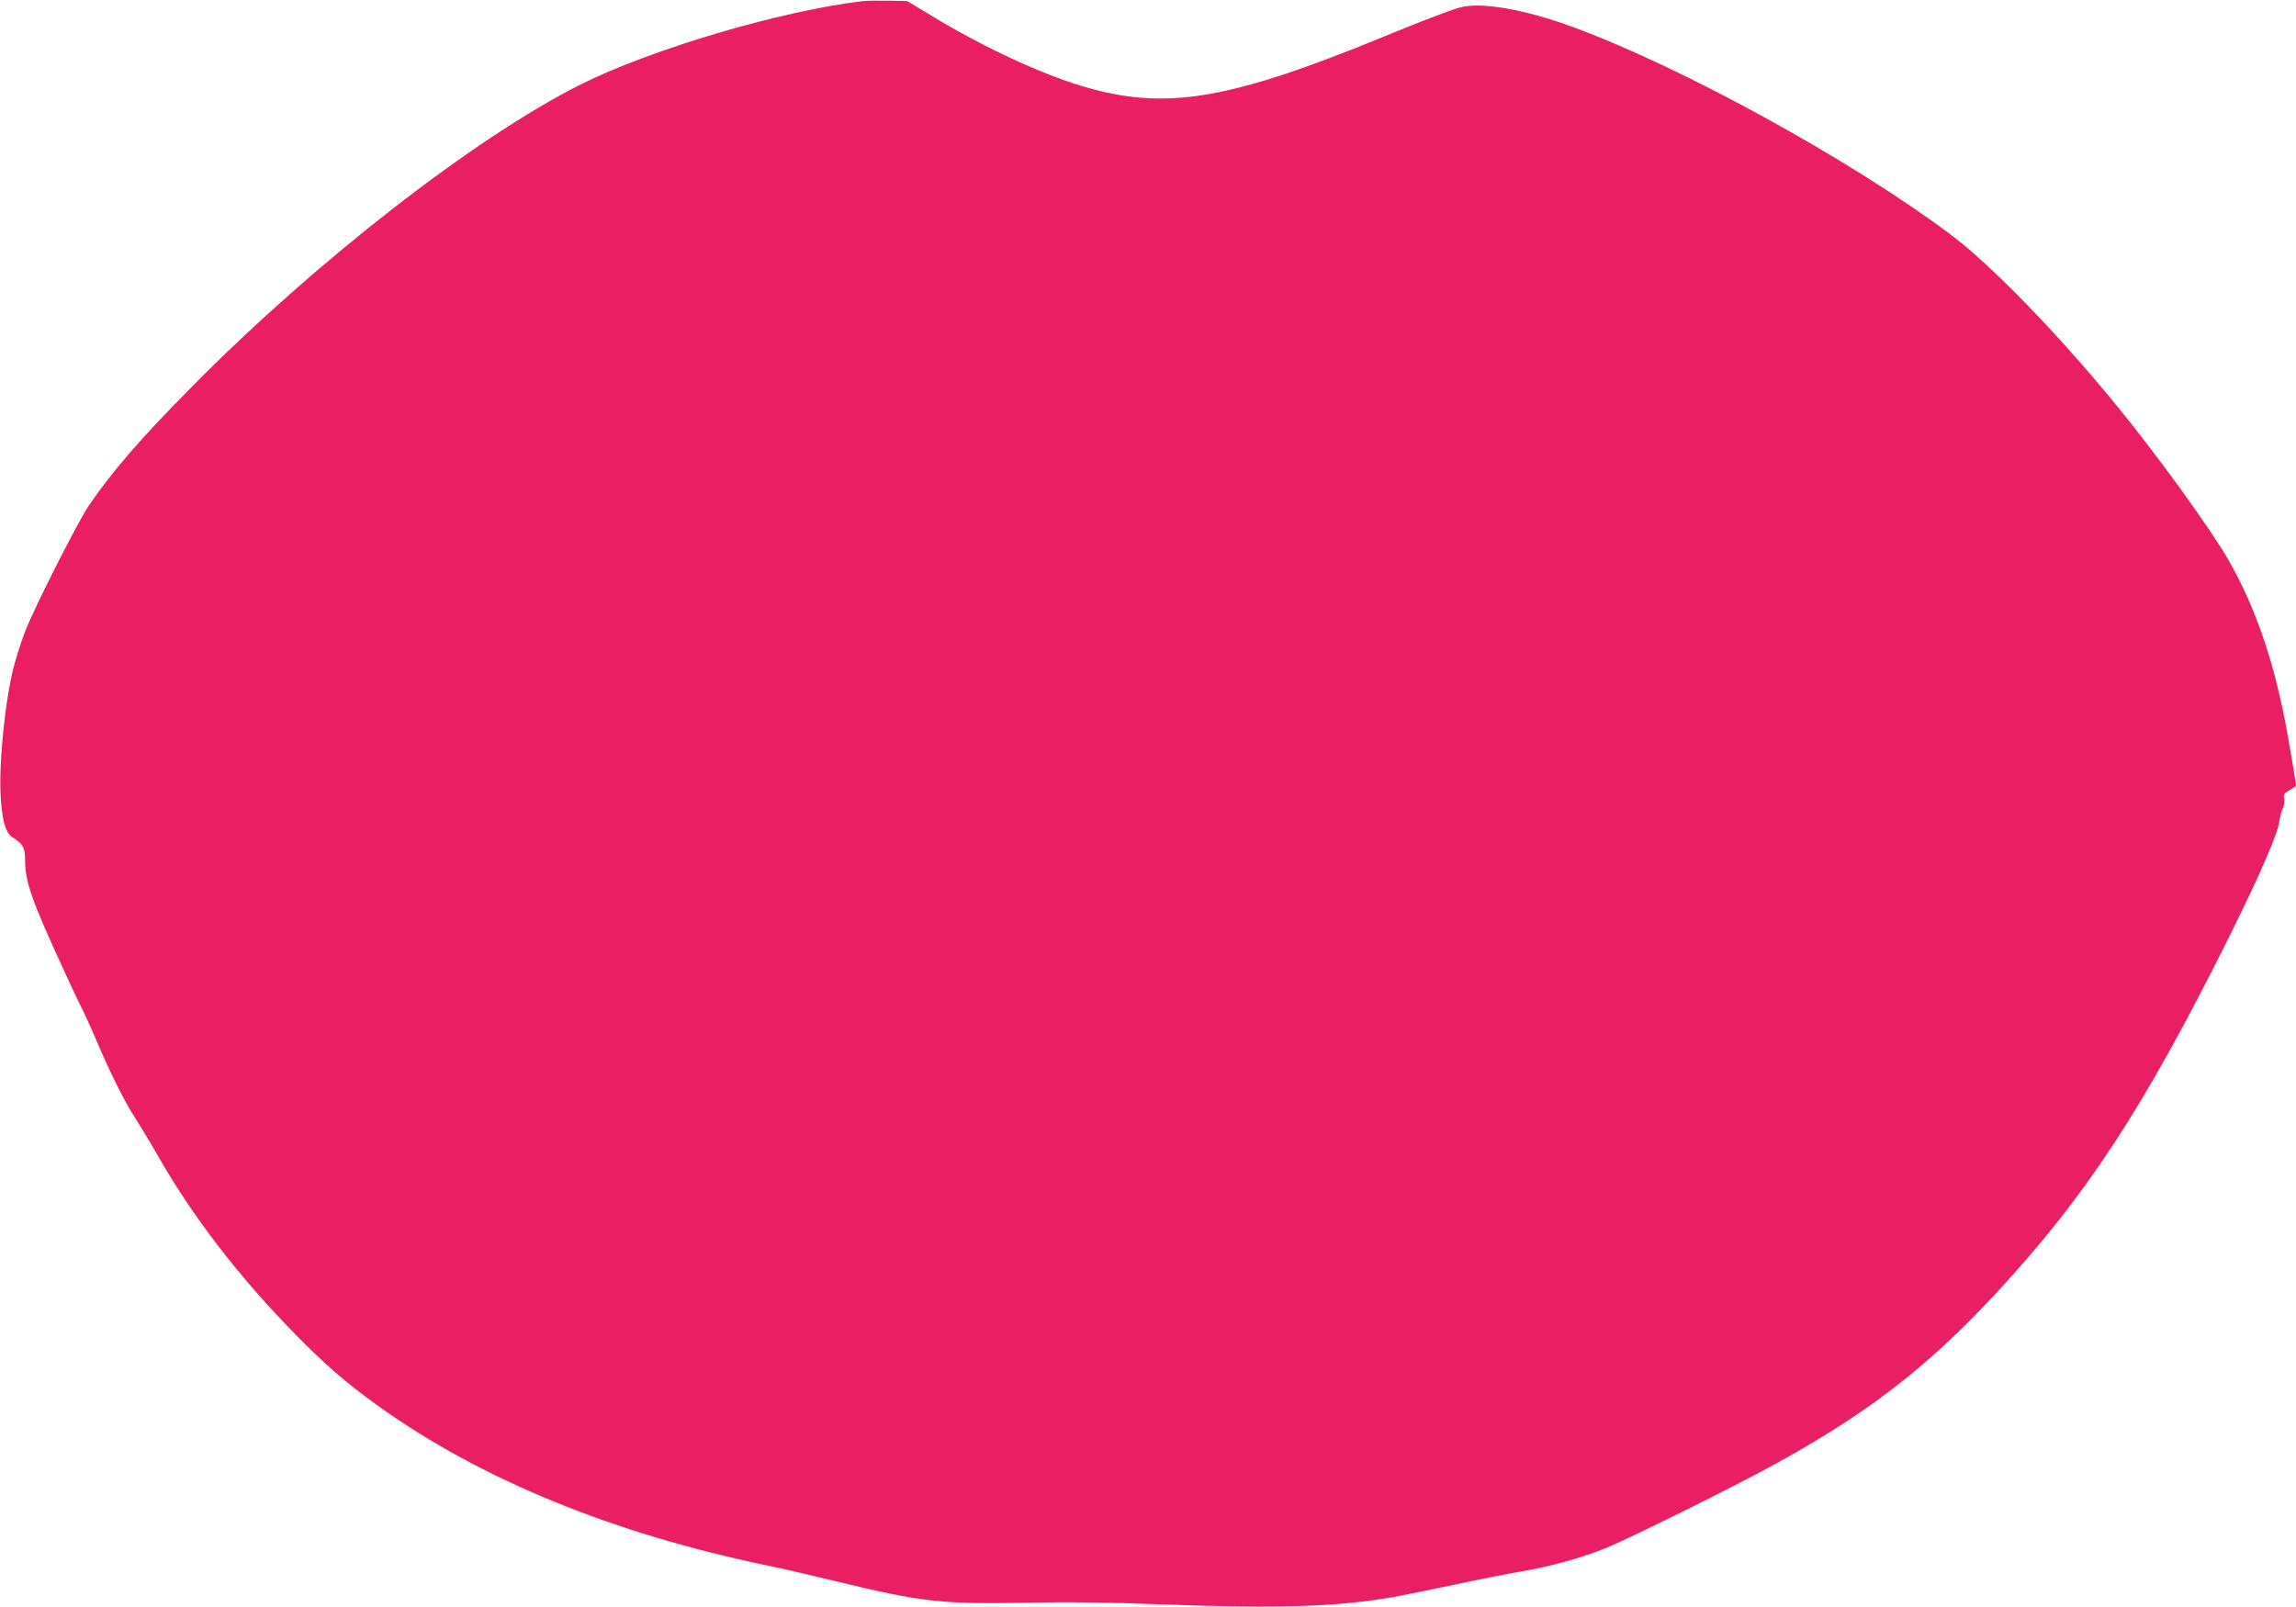 <?xml version="1.0" standalone="no"?>
<!DOCTYPE svg PUBLIC "-//W3C//DTD SVG 20010904//EN"
 "http://www.w3.org/TR/2001/REC-SVG-20010904/DTD/svg10.dtd">
<svg version="1.0" xmlns="http://www.w3.org/2000/svg"
 width="1280pt" height="896pt" viewBox="0 0 1280 896"
 preserveAspectRatio="xMidYMid meet">
<g transform="translate(0,896) scale(0.1,-0.1)"
fill="#e91e63" stroke="none">
<path d="M4810 8954 c-459 -55 -1176 -267 -1573 -465 -588 -295 -1476 -985
-2168 -1686 -285 -288 -443 -470 -575 -664 -61 -90 -302 -566 -353 -697 -17
-44 -42 -120 -56 -169 -51 -174 -91 -539 -82 -738 7 -144 27 -218 65 -242 61
-39 72 -59 72 -132 0 -118 37 -223 223 -626 35 -77 78 -168 96 -203 18 -35 52
-111 77 -170 79 -185 160 -348 218 -436 30 -47 85 -138 122 -203 194 -341 453
-679 769 -1001 164 -168 285 -273 462 -400 572 -410 1308 -712 2173 -891 80
-16 246 -55 370 -85 489 -119 600 -131 1075 -122 233 5 459 2 770 -10 632 -23
958 -13 1270 41 50 9 205 40 345 70 140 30 309 63 375 74 163 28 324 73 464
128 128 52 701 335 936 464 521 285 857 544 1234 949 511 551 828 1034 1305
1990 175 352 274 580 284 654 2 23 11 53 18 68 8 15 11 39 8 55 -5 24 -1 30
30 47 20 11 36 22 36 25 0 16 -43 268 -61 361 -71 361 -172 648 -317 900 -100
174 -402 591 -627 865 -329 402 -701 784 -925 951 -555 414 -1488 927 -2095
1151 -274 102 -526 145 -640 110 -65 -19 -221 -79 -410 -157 -876 -360 -1229
-419 -1693 -280 -231 69 -556 220 -835 390 l-139 84 -106 2 c-59 1 -123 0
-142 -2z"/>
</g>
</svg>

